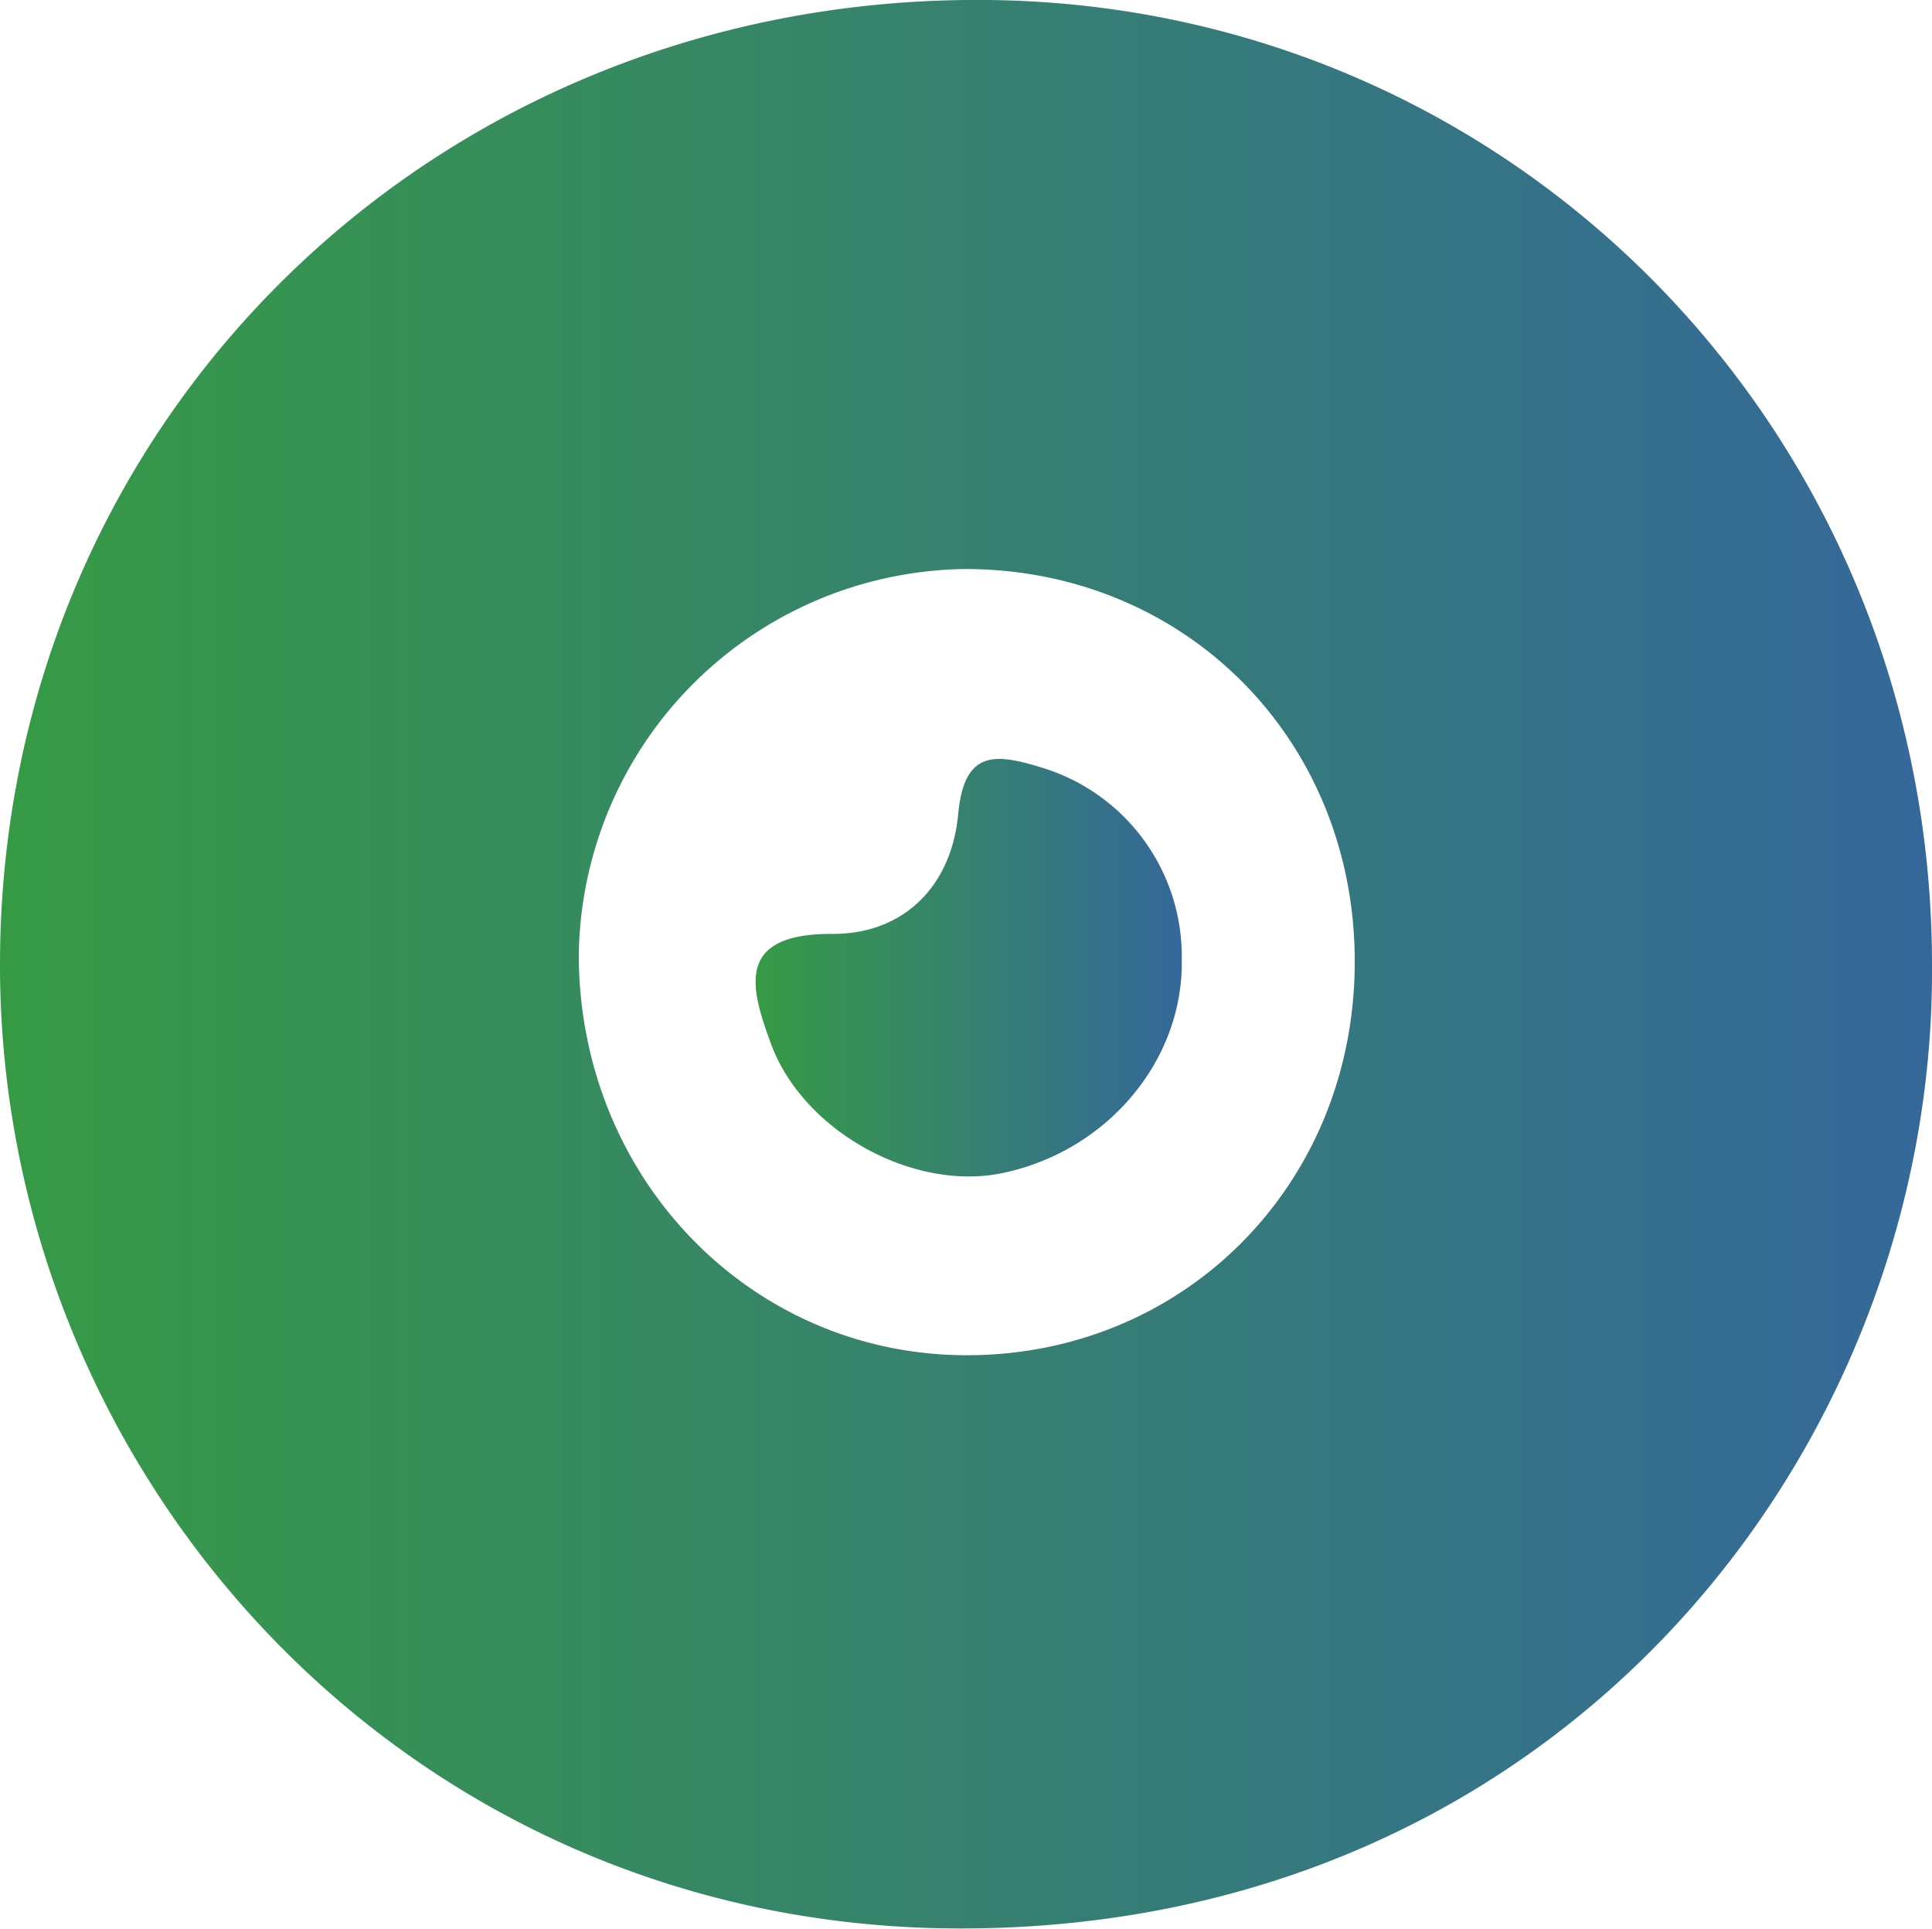 <svg xmlns="http://www.w3.org/2000/svg" xmlns:xlink="http://www.w3.org/1999/xlink" viewBox="0 0 138.26 138.02"><defs><style>.cls-1{fill:url(#linear-gradient);}.cls-2{fill:url(#linear-gradient-2);}</style><linearGradient id="linear-gradient" y1="69.01" x2="138.26" y2="69.01" gradientUnits="userSpaceOnUse"><stop offset="0" stop-color="#369a45"/><stop offset="1" stop-color="#35689a"/></linearGradient><linearGradient id="linear-gradient-2" x1="54.08" y1="69.24" x2="84.57" y2="69.24" xlink:href="#linear-gradient"/></defs><title>Asset 2</title><g id="Layer_2" data-name="Layer 2"><g id="Layer_1-2" data-name="Layer 1"><g id="Zxnvw9"><path class="cls-1" d="M138.26,69c.26,34.64-26.44,68.84-69.2,69C29.18,138.17-.16,105.6,0,68.74.17,29.94,31.32-.42,70.73,0,108.37.41,138.23,30.93,138.26,69ZM41.42,68.3c0,16,12.34,28.75,27.9,28.68S97,84.63,96.95,68.72s-12.22-28-27.89-28A28,28,0,0,0,41.42,68.3Z"/><path class="cls-2" d="M84.57,68.62c.15,7.27-5.36,13.81-12.91,15.34-6.33,1.28-14.17-3-16.48-9.25-1.47-4-2.62-7.93,4.44-7.88,5.11,0,8.48-3.48,8.95-8.56.42-4.53,2.55-4.39,5.85-3.38A14.11,14.11,0,0,1,84.57,68.62Z"/></g></g></g></svg>